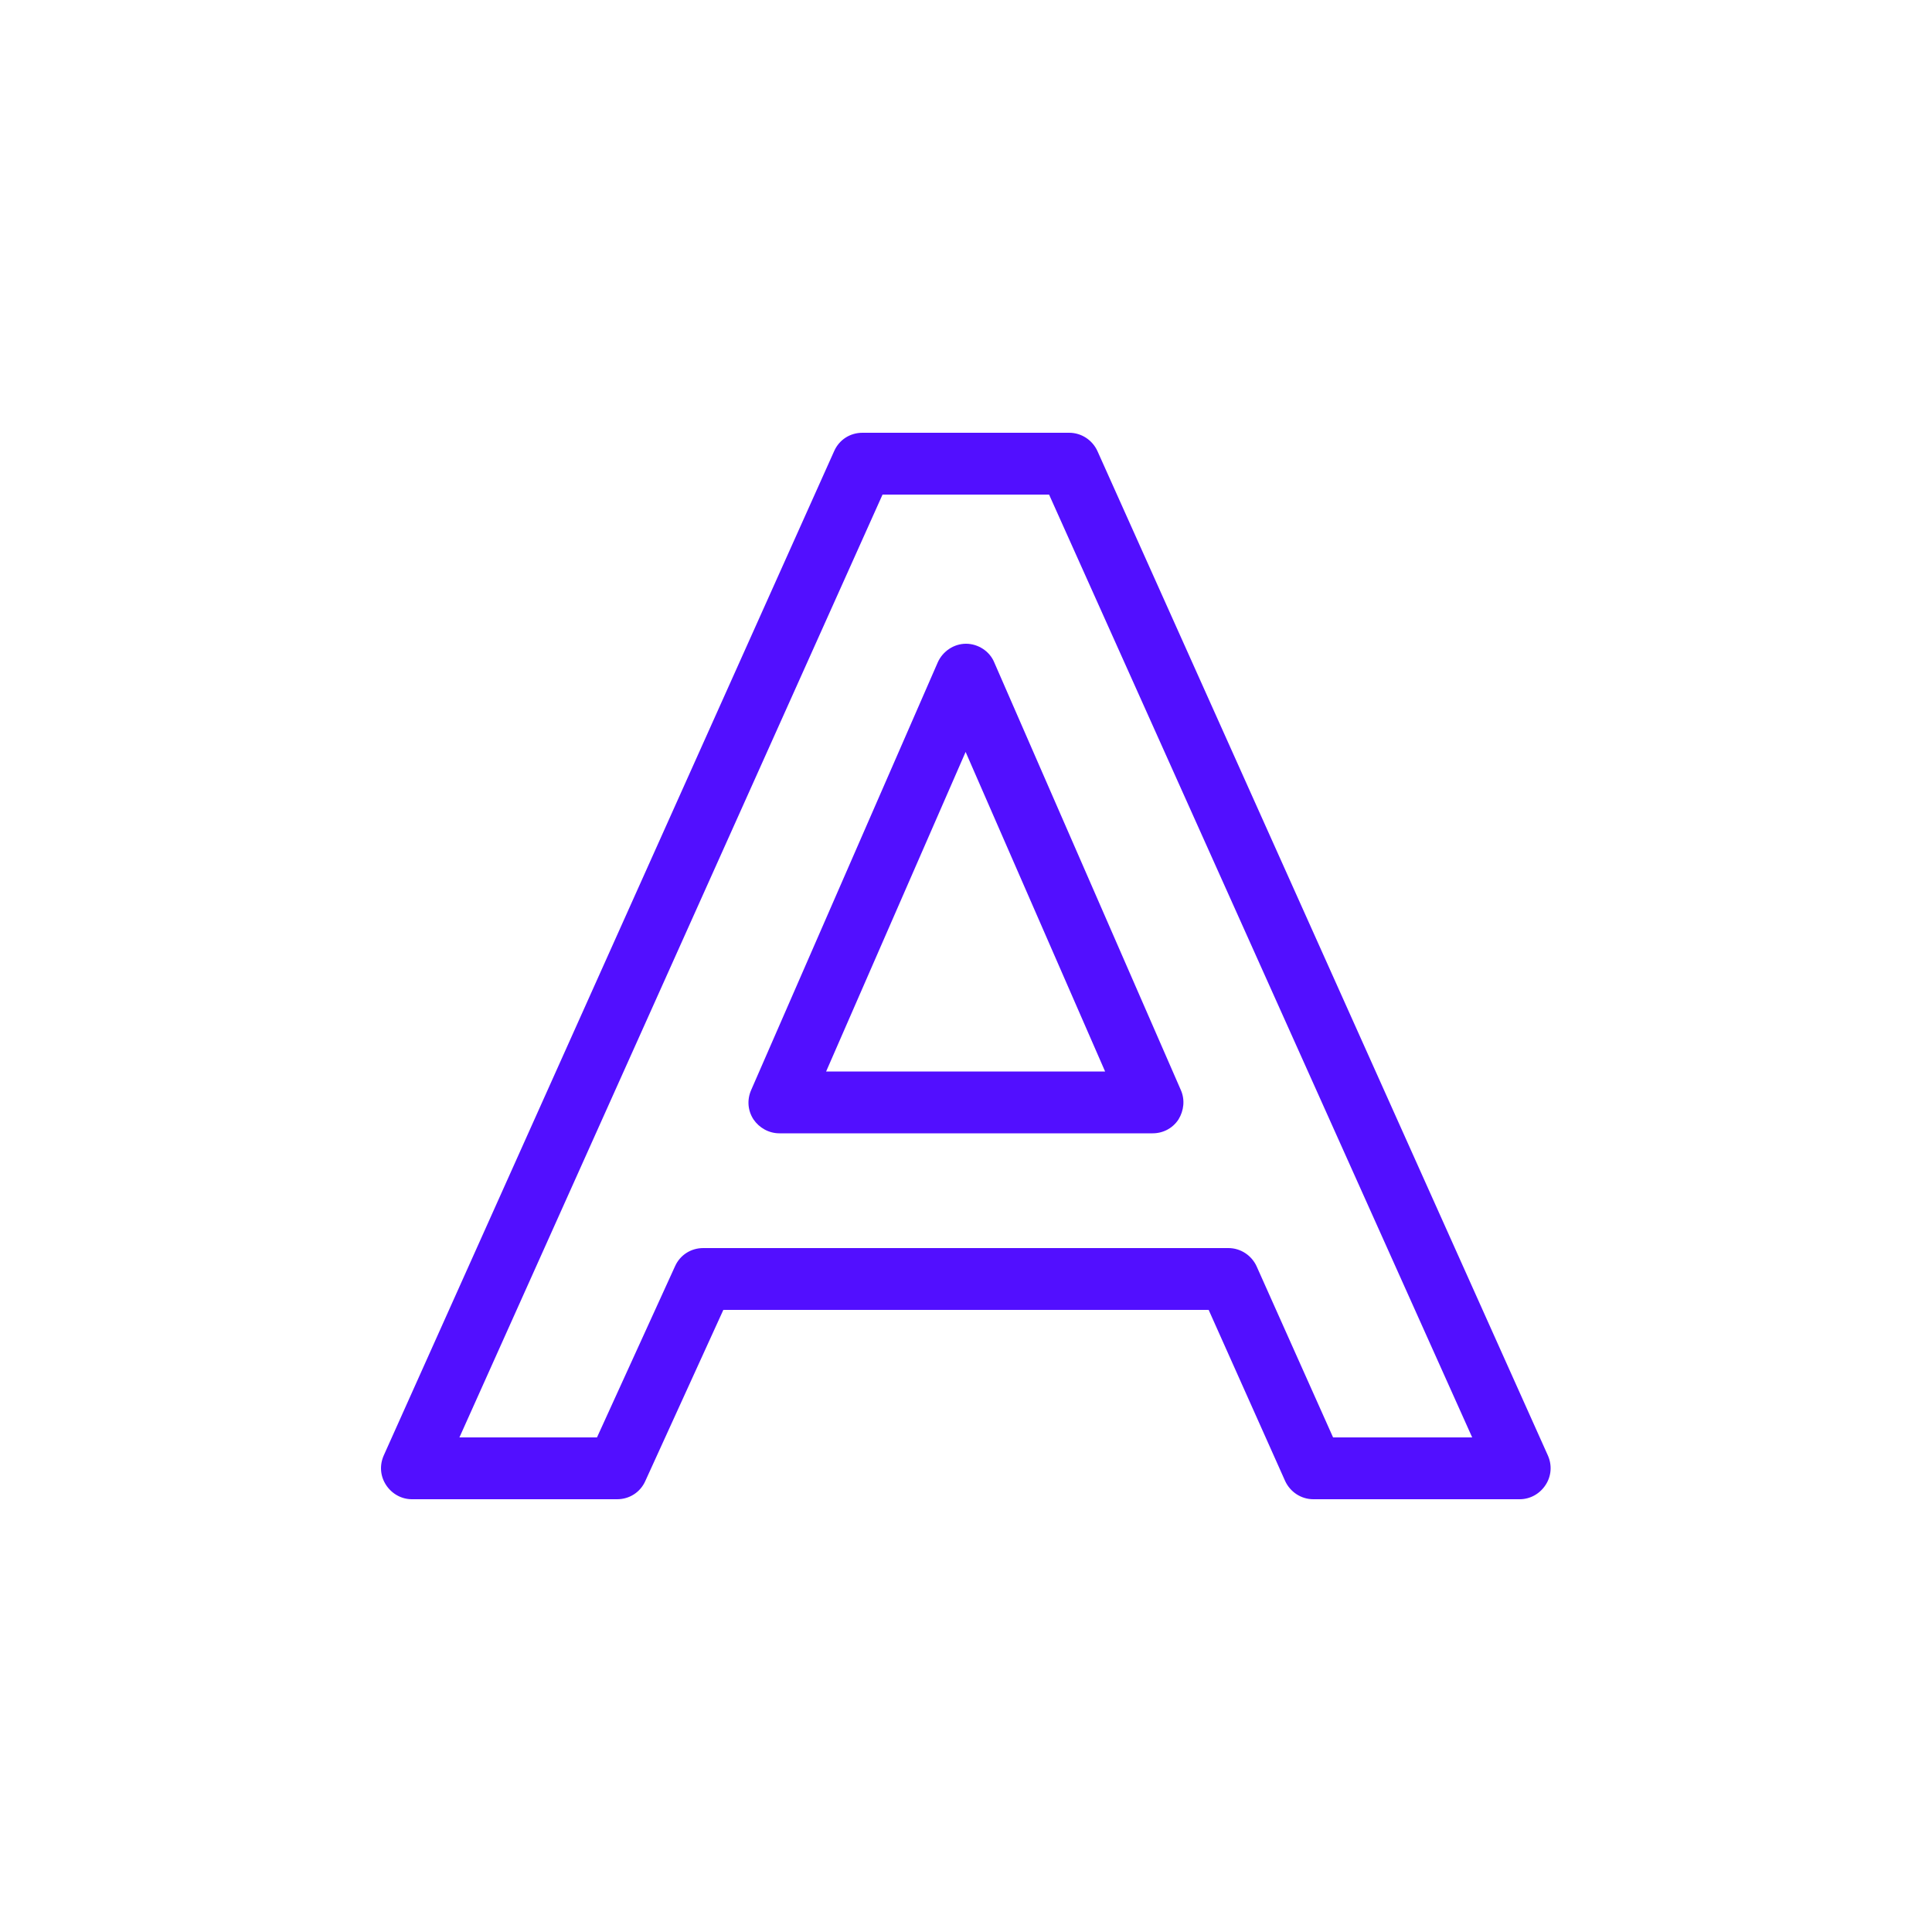<?xml version="1.0" encoding="UTF-8"?><svg id="a" xmlns="http://www.w3.org/2000/svg" width="50" height="50" viewBox="0 0 50 50"><g id="b"><path id="c" d="m39.34,38.8h-5.35c-.32,0-.6-.19-.73-.47l-1.98-4.43h-12.56l-2.02,4.43c-.13.29-.41.47-.73.47h-5.31c-.27,0-.52-.14-.67-.37s-.17-.51-.06-.76l11.66-26c.13-.29.41-.47.73-.47h5.35c.32,0,.6.19.73.47l11.66,26c.11.25.09.53-.06.76s-.4.37-.67.37h0Zm-4.83-1.6h3.59l-10.95-24.4h-4.31l-10.95,24.4h3.56l2.02-4.43c.13-.29.41-.47.73-.47h13.59c.32,0,.6.19.73.47l1.98,4.43Zm-4.68-7.87h-9.66c-.27,0-.52-.14-.67-.36-.15-.23-.17-.51-.06-.76l4.83-11.07c.13-.29.42-.48.73-.48s.61.19.73.48l4.83,11.07c.11.25.08.53-.06.76-.15.23-.4.36-.67.36h0Zm-8.44-1.6h7.21l-3.61-8.27-3.61,8.27Z" style="fill:#520fff; stroke-width:0px;"/></g></svg>